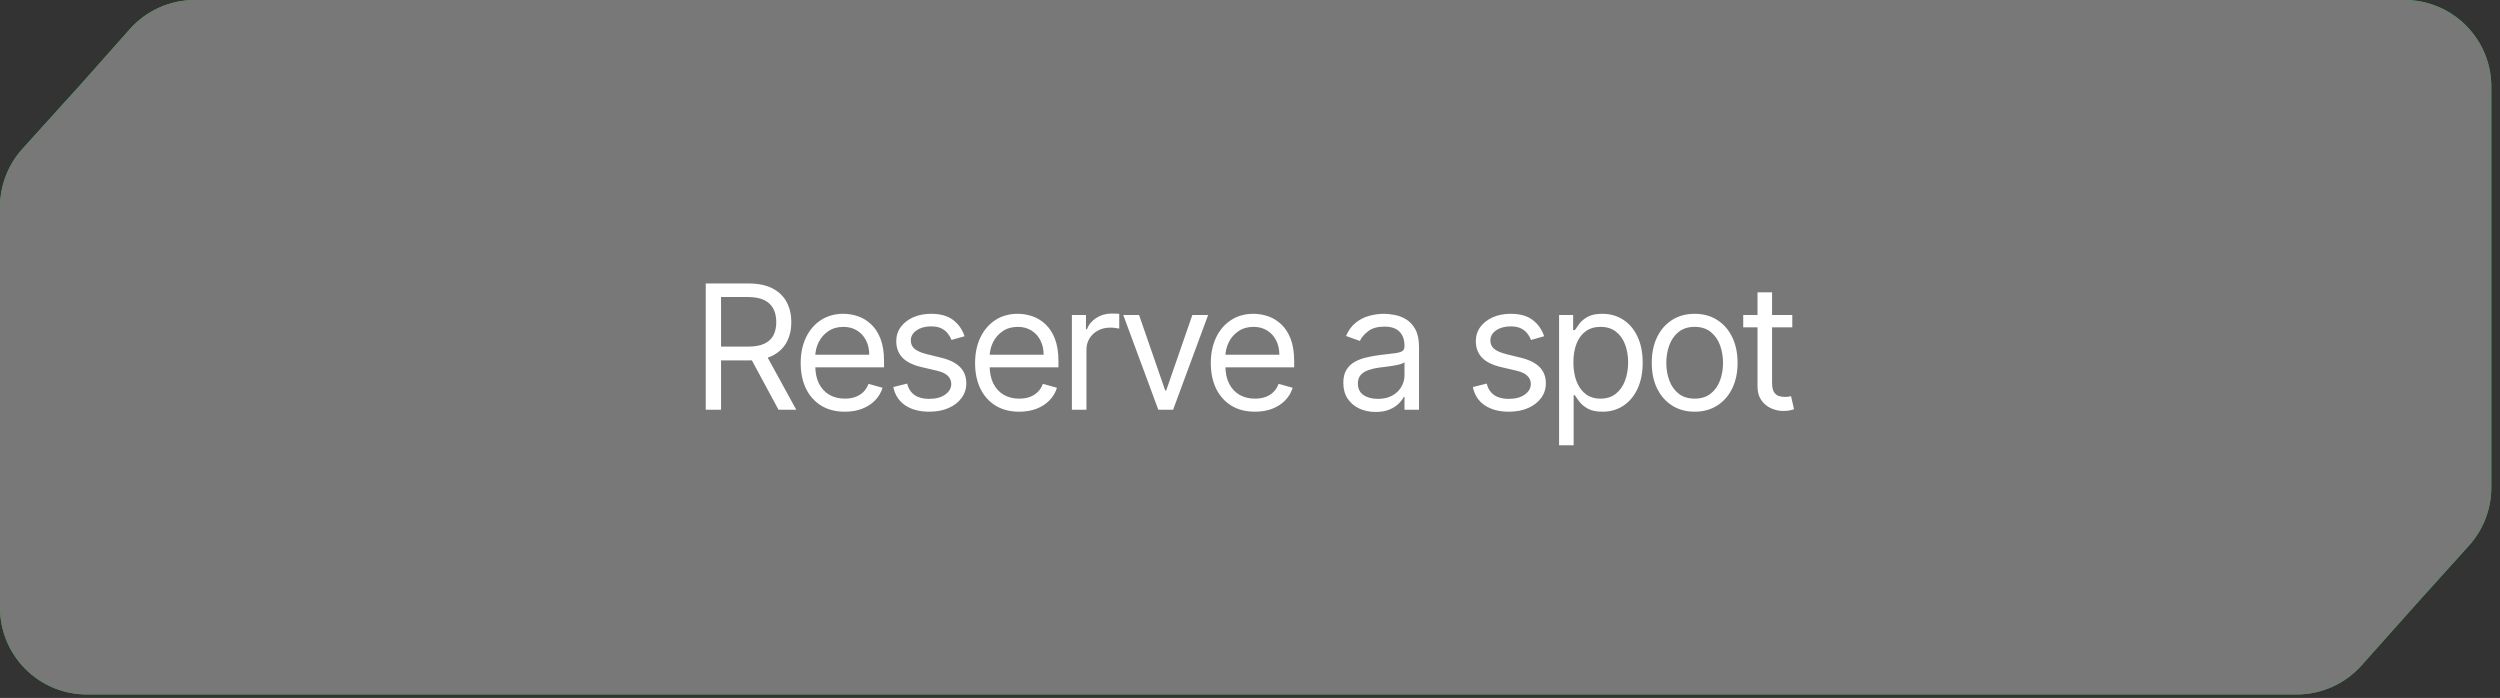 <?xml version="1.0" encoding="UTF-8"?> <svg xmlns="http://www.w3.org/2000/svg" width="240" height="67" viewBox="0 0 240 67" fill="none"><rect x="0" y="0" width="240" height="67" fill="#333333" stroke="none"/><path d="M7.917 7.917L12.461 2.8C14.043 1.019 16.311 0 18.692 0H29.896H59.792H119.583H230.833C235.436 0 239.167 3.731 239.167 8.333V33.333V46.796C239.167 48.858 238.402 50.848 237.02 52.379L232.5 57.387L226.704 63.882C225.123 65.654 222.861 66.667 220.486 66.667H209.271H179.375H119.583H8.333C3.731 66.667 0 62.936 0 58.333V33.333V19.877C0 17.811 0.768 15.818 2.154 14.286L7.917 7.917Z" fill="url(#paint0_radial_2160_1984)"></path><path d="M7.917 7.917L12.461 2.8C14.043 1.019 16.311 0 18.692 0H29.896H59.792H119.583H230.833C235.436 0 239.167 3.731 239.167 8.333V33.333V46.796C239.167 48.858 238.402 50.848 237.02 52.379L232.5 57.387L226.704 63.882C225.123 65.654 222.861 66.667 220.486 66.667H209.271H179.375H119.583H8.333C3.731 66.667 0 62.936 0 58.333V33.333V19.877C0 17.811 0.768 15.818 2.154 14.286L7.917 7.917Z" fill="#787878"></path><path d="M67.752 39.334V27.213H71.848C72.795 27.213 73.572 27.375 74.18 27.698C74.787 28.018 75.237 28.458 75.529 29.018C75.821 29.578 75.967 30.215 75.967 30.93C75.967 31.644 75.821 32.277 75.529 32.83C75.237 33.382 74.789 33.816 74.186 34.132C73.582 34.443 72.81 34.599 71.871 34.599H68.557V33.273H71.824C72.471 33.273 72.992 33.179 73.386 32.989C73.785 32.8 74.073 32.532 74.251 32.184C74.432 31.833 74.523 31.415 74.523 30.93C74.523 30.444 74.432 30.02 74.251 29.657C74.069 29.294 73.779 29.014 73.38 28.817C72.982 28.616 72.455 28.515 71.8 28.515H69.22V39.334H67.752ZM73.457 33.889L76.44 39.334H74.736L71.8 33.889H73.457ZM81.104 39.523C80.228 39.523 79.472 39.33 78.837 38.943C78.206 38.553 77.719 38.008 77.375 37.31C77.036 36.608 76.866 35.791 76.866 34.86C76.866 33.928 77.036 33.108 77.375 32.397C77.719 31.683 78.196 31.127 78.808 30.728C79.423 30.326 80.141 30.125 80.962 30.125C81.435 30.125 81.903 30.204 82.365 30.361C82.826 30.519 83.246 30.776 83.625 31.131C84.004 31.482 84.306 31.948 84.531 32.528C84.756 33.108 84.868 33.822 84.868 34.67V35.262H77.861V34.055H83.448C83.448 33.542 83.345 33.084 83.14 32.681C82.939 32.279 82.651 31.961 82.276 31.729C81.905 31.496 81.467 31.379 80.962 31.379C80.406 31.379 79.924 31.517 79.518 31.794C79.115 32.066 78.806 32.421 78.589 32.859C78.372 33.297 78.263 33.767 78.263 34.268V35.073C78.263 35.759 78.381 36.341 78.618 36.819C78.859 37.292 79.192 37.653 79.618 37.902C80.044 38.146 80.54 38.269 81.104 38.269C81.471 38.269 81.802 38.217 82.098 38.115C82.398 38.008 82.657 37.85 82.874 37.641C83.091 37.428 83.258 37.164 83.377 36.848L84.726 37.227C84.584 37.685 84.345 38.087 84.01 38.434C83.675 38.778 83.26 39.046 82.767 39.239C82.274 39.429 81.719 39.523 81.104 39.523ZM92.599 32.279L91.344 32.634C91.265 32.425 91.149 32.222 90.995 32.025C90.845 31.823 90.64 31.658 90.379 31.527C90.119 31.397 89.786 31.332 89.379 31.332C88.823 31.332 88.359 31.46 87.988 31.717C87.621 31.969 87.438 32.291 87.438 32.681C87.438 33.029 87.564 33.303 87.817 33.504C88.069 33.705 88.464 33.873 89.001 34.007L90.35 34.339C91.163 34.536 91.768 34.838 92.167 35.244C92.565 35.647 92.765 36.166 92.765 36.801C92.765 37.322 92.615 37.787 92.315 38.198C92.019 38.608 91.605 38.931 91.072 39.168C90.539 39.405 89.92 39.523 89.214 39.523C88.286 39.523 87.519 39.322 86.911 38.92C86.304 38.517 85.919 37.929 85.757 37.156L87.083 36.825C87.209 37.314 87.448 37.681 87.799 37.925C88.154 38.17 88.618 38.292 89.19 38.292C89.841 38.292 90.358 38.154 90.741 37.878C91.127 37.598 91.321 37.263 91.321 36.872C91.321 36.556 91.21 36.292 90.989 36.079C90.768 35.862 90.429 35.7 89.971 35.593L88.456 35.238C87.623 35.041 87.012 34.735 86.621 34.321C86.235 33.903 86.041 33.38 86.041 32.752C86.041 32.24 86.185 31.786 86.473 31.391C86.765 30.997 87.162 30.687 87.663 30.462C88.168 30.237 88.74 30.125 89.379 30.125C90.279 30.125 90.985 30.322 91.498 30.717C92.015 31.111 92.382 31.632 92.599 32.279ZM97.846 39.523C96.969 39.523 96.214 39.33 95.579 38.943C94.947 38.553 94.46 38.008 94.117 37.31C93.778 36.608 93.608 35.791 93.608 34.86C93.608 33.928 93.778 33.108 94.117 32.397C94.46 31.683 94.938 31.127 95.549 30.728C96.165 30.326 96.883 30.125 97.703 30.125C98.177 30.125 98.644 30.204 99.106 30.361C99.568 30.519 99.988 30.776 100.367 31.131C100.746 31.482 101.047 31.948 101.272 32.528C101.497 33.108 101.61 33.822 101.61 34.67V35.262H94.602V34.055H100.189C100.189 33.542 100.087 33.084 99.882 32.681C99.68 32.279 99.392 31.961 99.017 31.729C98.647 31.496 98.209 31.379 97.703 31.379C97.147 31.379 96.666 31.517 96.259 31.794C95.857 32.066 95.547 32.421 95.33 32.859C95.113 33.297 95.005 33.767 95.005 34.268V35.073C95.005 35.759 95.123 36.341 95.36 36.819C95.6 37.292 95.934 37.653 96.36 37.902C96.786 38.146 97.281 38.269 97.846 38.269C98.212 38.269 98.544 38.217 98.84 38.115C99.14 38.008 99.398 37.85 99.615 37.641C99.832 37.428 100 37.164 100.118 36.848L101.468 37.227C101.326 37.685 101.087 38.087 100.751 38.434C100.416 38.778 100.002 39.046 99.509 39.239C99.015 39.429 98.461 39.523 97.846 39.523ZM102.901 39.334V30.243H104.251V31.616H104.345C104.511 31.166 104.811 30.801 105.245 30.521C105.679 30.241 106.168 30.101 106.713 30.101C106.815 30.101 106.943 30.103 107.097 30.107C107.251 30.111 107.368 30.117 107.447 30.125V31.545C107.399 31.533 107.291 31.516 107.121 31.492C106.955 31.464 106.78 31.451 106.594 31.451C106.152 31.451 105.758 31.543 105.411 31.729C105.067 31.91 104.795 32.163 104.594 32.486C104.397 32.806 104.298 33.171 104.298 33.581V39.334H102.901ZM115.979 30.243L112.618 39.334H111.197L107.835 30.243H109.351L111.86 37.487H111.955L114.464 30.243H115.979ZM120.476 39.523C119.6 39.523 118.844 39.33 118.209 38.943C117.578 38.553 117.09 38.008 116.747 37.31C116.408 36.608 116.238 35.791 116.238 34.86C116.238 33.928 116.408 33.108 116.747 32.397C117.09 31.683 117.568 31.127 118.179 30.728C118.795 30.326 119.513 30.125 120.334 30.125C120.807 30.125 121.275 30.204 121.736 30.361C122.198 30.519 122.618 30.776 122.997 31.131C123.376 31.482 123.678 31.948 123.903 32.528C124.127 33.108 124.24 33.822 124.24 34.67V35.262H117.232V34.055H122.819C122.819 33.542 122.717 33.084 122.512 32.681C122.31 32.279 122.022 31.961 121.648 31.729C121.277 31.496 120.839 31.379 120.334 31.379C119.777 31.379 119.296 31.517 118.89 31.794C118.487 32.066 118.177 32.421 117.96 32.859C117.743 33.297 117.635 33.767 117.635 34.268V35.073C117.635 35.759 117.753 36.341 117.99 36.819C118.231 37.292 118.564 37.653 118.99 37.902C119.416 38.146 119.911 38.269 120.476 38.269C120.843 38.269 121.174 38.217 121.47 38.115C121.77 38.008 122.028 37.85 122.245 37.641C122.462 37.428 122.63 37.164 122.748 36.848L124.098 37.227C123.956 37.685 123.717 38.087 123.382 38.434C123.046 38.778 122.632 39.046 122.139 39.239C121.646 39.429 121.091 39.523 120.476 39.523ZM132.061 39.547C131.485 39.547 130.962 39.438 130.492 39.221C130.023 39.001 129.65 38.683 129.374 38.269C129.097 37.85 128.959 37.345 128.959 36.754C128.959 36.233 129.062 35.81 129.267 35.487C129.472 35.159 129.747 34.903 130.09 34.718C130.433 34.532 130.812 34.394 131.226 34.303C131.644 34.209 132.065 34.133 132.487 34.078C133.039 34.007 133.487 33.954 133.83 33.919C134.178 33.879 134.43 33.814 134.588 33.723C134.75 33.632 134.831 33.475 134.831 33.25V33.202C134.831 32.618 134.671 32.165 134.351 31.841C134.036 31.517 133.556 31.356 132.913 31.356C132.246 31.356 131.723 31.502 131.345 31.794C130.966 32.086 130.699 32.397 130.546 32.729L129.22 32.255C129.457 31.703 129.772 31.273 130.167 30.965C130.565 30.653 130.999 30.436 131.469 30.314C131.942 30.188 132.408 30.125 132.866 30.125C133.158 30.125 133.493 30.16 133.872 30.231C134.255 30.298 134.623 30.438 134.979 30.651C135.338 30.864 135.636 31.186 135.872 31.616C136.109 32.046 136.227 32.622 136.227 33.344V39.334H134.831V38.103H134.76C134.665 38.3 134.507 38.511 134.286 38.736C134.065 38.961 133.771 39.153 133.404 39.31C133.037 39.468 132.589 39.547 132.061 39.547ZM132.274 38.292C132.826 38.292 133.292 38.184 133.671 37.967C134.053 37.75 134.341 37.47 134.535 37.126C134.732 36.783 134.831 36.422 134.831 36.043V34.765C134.771 34.836 134.641 34.901 134.44 34.96C134.243 35.015 134.014 35.065 133.753 35.108C133.497 35.148 133.246 35.183 133.002 35.215C132.761 35.242 132.566 35.266 132.416 35.286C132.053 35.333 131.713 35.41 131.398 35.517C131.086 35.619 130.834 35.775 130.64 35.984C130.451 36.189 130.356 36.469 130.356 36.825C130.356 37.31 130.536 37.677 130.895 37.925C131.258 38.17 131.717 38.292 132.274 38.292ZM148.237 32.279L146.982 32.634C146.903 32.425 146.787 32.222 146.633 32.025C146.483 31.823 146.278 31.658 146.018 31.527C145.757 31.397 145.424 31.332 145.017 31.332C144.461 31.332 143.997 31.46 143.626 31.717C143.259 31.969 143.076 32.291 143.076 32.681C143.076 33.029 143.202 33.303 143.455 33.504C143.707 33.705 144.102 33.873 144.639 34.007L145.988 34.339C146.801 34.536 147.406 34.838 147.805 35.244C148.203 35.647 148.403 36.166 148.403 36.801C148.403 37.322 148.253 37.787 147.953 38.198C147.657 38.608 147.243 38.931 146.71 39.168C146.177 39.405 145.558 39.523 144.852 39.523C143.924 39.523 143.157 39.322 142.549 38.92C141.942 38.517 141.557 37.929 141.395 37.156L142.721 36.825C142.847 37.314 143.086 37.681 143.437 37.925C143.792 38.17 144.256 38.292 144.828 38.292C145.479 38.292 145.996 38.154 146.379 37.878C146.765 37.598 146.959 37.263 146.959 36.872C146.959 36.556 146.848 36.292 146.627 36.079C146.406 35.862 146.067 35.7 145.609 35.593L144.094 35.238C143.261 35.041 142.65 34.735 142.259 34.321C141.873 33.903 141.679 33.38 141.679 32.752C141.679 32.24 141.823 31.786 142.111 31.391C142.403 30.997 142.8 30.687 143.301 30.462C143.806 30.237 144.378 30.125 145.017 30.125C145.917 30.125 146.623 30.322 147.136 30.717C147.653 31.111 148.02 31.632 148.237 32.279ZM149.672 42.743V30.243H151.021V31.687H151.187C151.29 31.529 151.432 31.328 151.613 31.084C151.799 30.835 152.063 30.614 152.406 30.421C152.754 30.223 153.223 30.125 153.815 30.125C154.58 30.125 155.255 30.316 155.839 30.699C156.423 31.081 156.879 31.624 157.206 32.326C157.534 33.029 157.698 33.857 157.698 34.812C157.698 35.775 157.534 36.609 157.206 37.316C156.879 38.018 156.425 38.563 155.845 38.949C155.265 39.332 154.596 39.523 153.839 39.523C153.255 39.523 152.787 39.427 152.436 39.233C152.085 39.036 151.814 38.813 151.625 38.565C151.436 38.312 151.29 38.103 151.187 37.937H151.069V42.743H149.672ZM151.045 34.788C151.045 35.475 151.146 36.081 151.347 36.605C151.548 37.126 151.842 37.535 152.229 37.831C152.615 38.123 153.089 38.269 153.649 38.269C154.233 38.269 154.72 38.115 155.111 37.807C155.506 37.495 155.802 37.077 155.999 36.552C156.2 36.023 156.301 35.436 156.301 34.788C156.301 34.149 156.202 33.573 156.005 33.06C155.811 32.543 155.518 32.135 155.123 31.835C154.732 31.531 154.241 31.379 153.649 31.379C153.081 31.379 152.604 31.523 152.217 31.811C151.83 32.096 151.538 32.494 151.341 33.007C151.144 33.516 151.045 34.11 151.045 34.788ZM162.688 39.523C161.867 39.523 161.147 39.328 160.528 38.937C159.912 38.547 159.431 38 159.084 37.298C158.74 36.596 158.569 35.775 158.569 34.836C158.569 33.889 158.74 33.062 159.084 32.356C159.431 31.65 159.912 31.101 160.528 30.711C161.147 30.32 161.867 30.125 162.688 30.125C163.509 30.125 164.227 30.32 164.842 30.711C165.462 31.101 165.943 31.65 166.287 32.356C166.634 33.062 166.807 33.889 166.807 34.836C166.807 35.775 166.634 36.596 166.287 37.298C165.943 38 165.462 38.547 164.842 38.937C164.227 39.328 163.509 39.523 162.688 39.523ZM162.688 38.269C163.311 38.269 163.824 38.109 164.227 37.789C164.629 37.47 164.927 37.049 165.121 36.529C165.314 36.008 165.411 35.444 165.411 34.836C165.411 34.228 165.314 33.662 165.121 33.137C164.927 32.612 164.629 32.188 164.227 31.865C163.824 31.541 163.311 31.379 162.688 31.379C162.065 31.379 161.552 31.541 161.149 31.865C160.747 32.188 160.449 32.612 160.256 33.137C160.062 33.662 159.966 34.228 159.966 34.836C159.966 35.444 160.062 36.008 160.256 36.529C160.449 37.049 160.747 37.47 161.149 37.789C161.552 38.109 162.065 38.269 162.688 38.269ZM172.06 30.243V31.427H167.349V30.243H172.06ZM168.722 28.065H170.119V36.73C170.119 37.124 170.176 37.42 170.29 37.618C170.409 37.811 170.558 37.941 170.74 38.008C170.925 38.071 171.121 38.103 171.326 38.103C171.48 38.103 171.606 38.095 171.705 38.079C171.803 38.059 171.882 38.044 171.941 38.032L172.226 39.287C172.131 39.322 171.999 39.358 171.829 39.393C171.659 39.433 171.444 39.452 171.184 39.452C170.789 39.452 170.403 39.367 170.024 39.198C169.649 39.028 169.337 38.77 169.089 38.422C168.844 38.075 168.722 37.637 168.722 37.109V28.065Z" fill="white"></path><defs><radialGradient id="paint0_radial_2160_1984" cx="0" cy="0" r="1" gradientUnits="userSpaceOnUse" gradientTransform="translate(120 -13.333) rotate(-90) scale(57.5 128.476)"><stop stop-color="#5AFF6D"></stop><stop offset="1" stop-color="#06CB1D"></stop></radialGradient></defs></svg> 